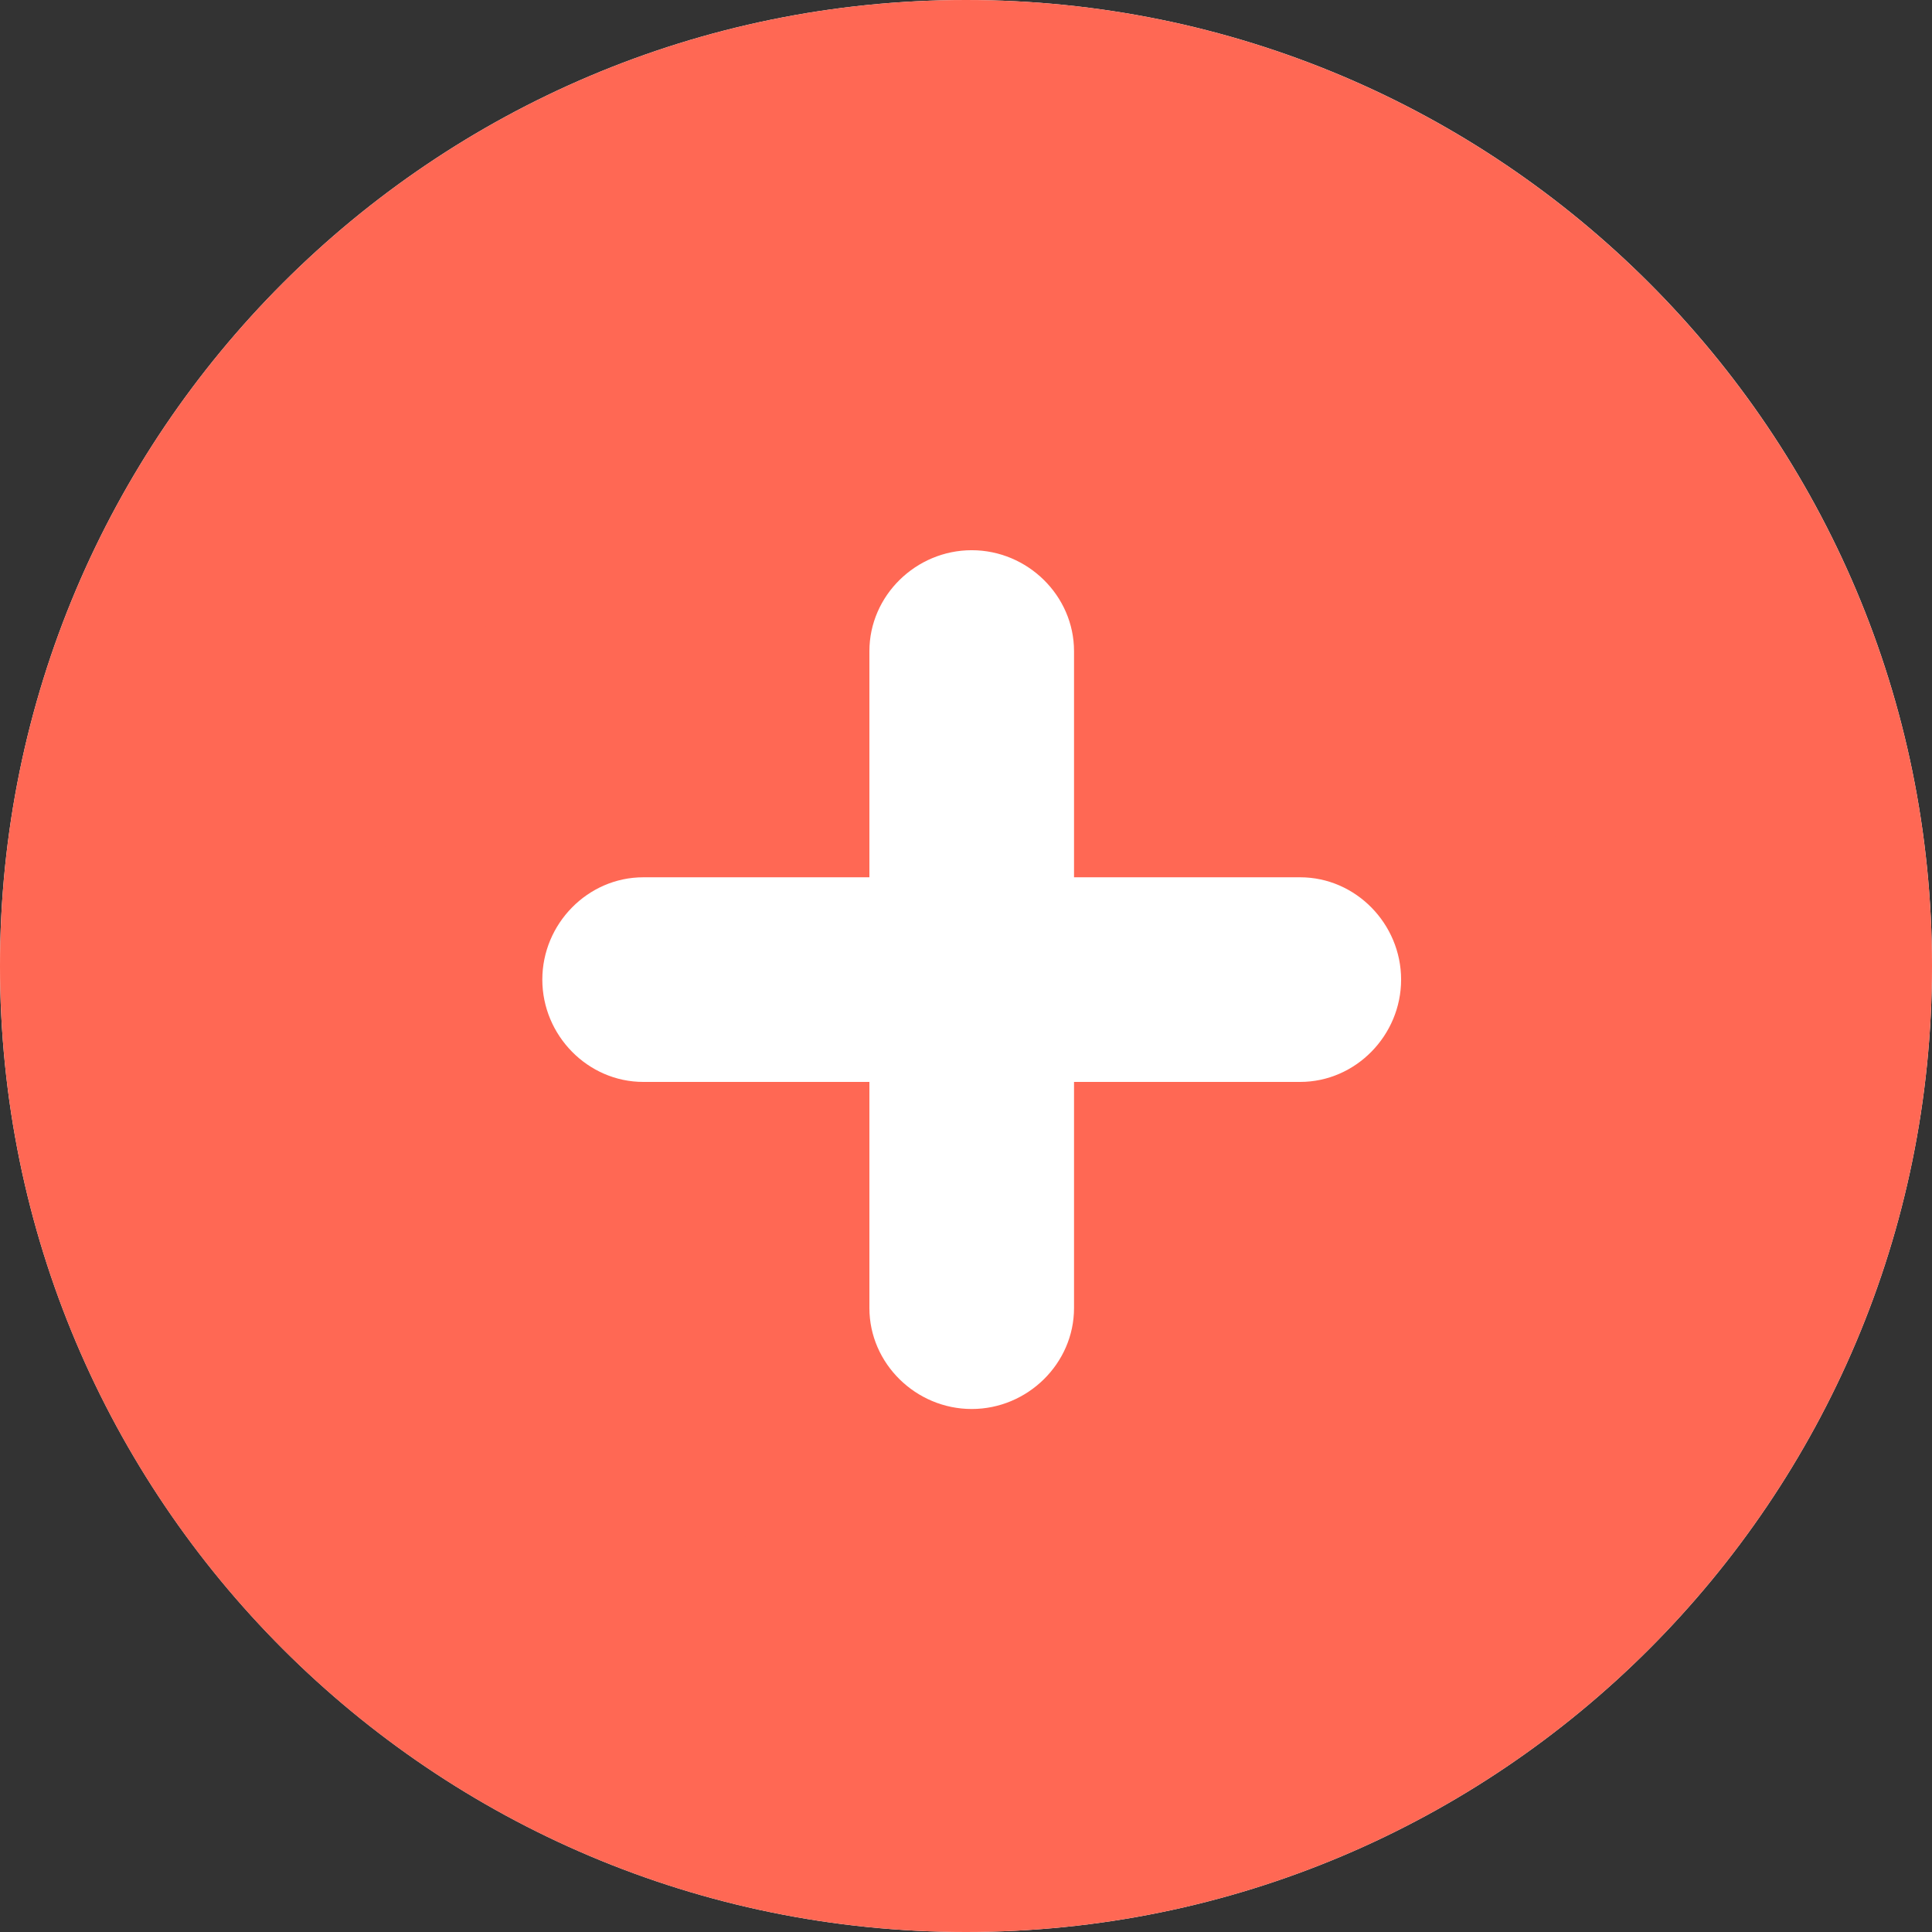 <?xml version="1.0" encoding="UTF-8"?><svg id="Layer_2" xmlns="http://www.w3.org/2000/svg" viewBox="0 0 71 71"><rect x="0" y="0" width="71" height="71" fill="#333333" stroke="none"/><defs><style>.cls-1{fill:#fff;}.cls-2{fill:#ff6854;}</style></defs><g id="Layer_1-2"><path class="cls-1" d="m35.5,0C15.89,0,0,15.9,0,35.5s15.89,35.5,35.5,35.5,35.5-15.89,35.5-35.5S55.11,0,35.5,0Z"/><path class="cls-2" d="m0,35.5C0,15.89,15.9,0,35.5,0s35.5,15.89,35.5,35.5-15.89,35.5-35.5,35.5S0,55.11,0,35.5Zm31.44-13.65c-.68-.37-1.44-.57-2.21-.56-.77.01-1.53.22-2.19.61-.67.39-1.22.95-1.6,1.62-.38.67-.59,1.43-.59,2.2v19.54c0,.77.2,1.53.59,2.2.38.67.93,1.23,1.6,1.62.67.39,1.42.6,2.19.61s1.53-.18,2.21-.56l20.44-11.32c.42-.23.76-.57,1-.98.24-.41.37-.88.37-1.35s-.13-.94-.37-1.35c-.24-.41-.59-.75-1-.98l-20.44-11.32Z"/><circle class="cls-2" cx="35.71" cy="36" r="22.09"/><path class="cls-1" d="m47.78,32.24h-8.31v-8.31c0-2.04-1.71-3.71-3.76-3.71s-3.76,1.67-3.76,3.71v8.31h-8.31c-2.04,0-3.71,1.71-3.71,3.76s1.67,3.76,3.71,3.76h8.31v8.31c0,2.04,1.71,3.71,3.76,3.71s3.76-1.67,3.76-3.71v-8.31h8.31c2.04,0,3.71-1.71,3.71-3.76s-1.67-3.76-3.71-3.76Z"/></g></svg>